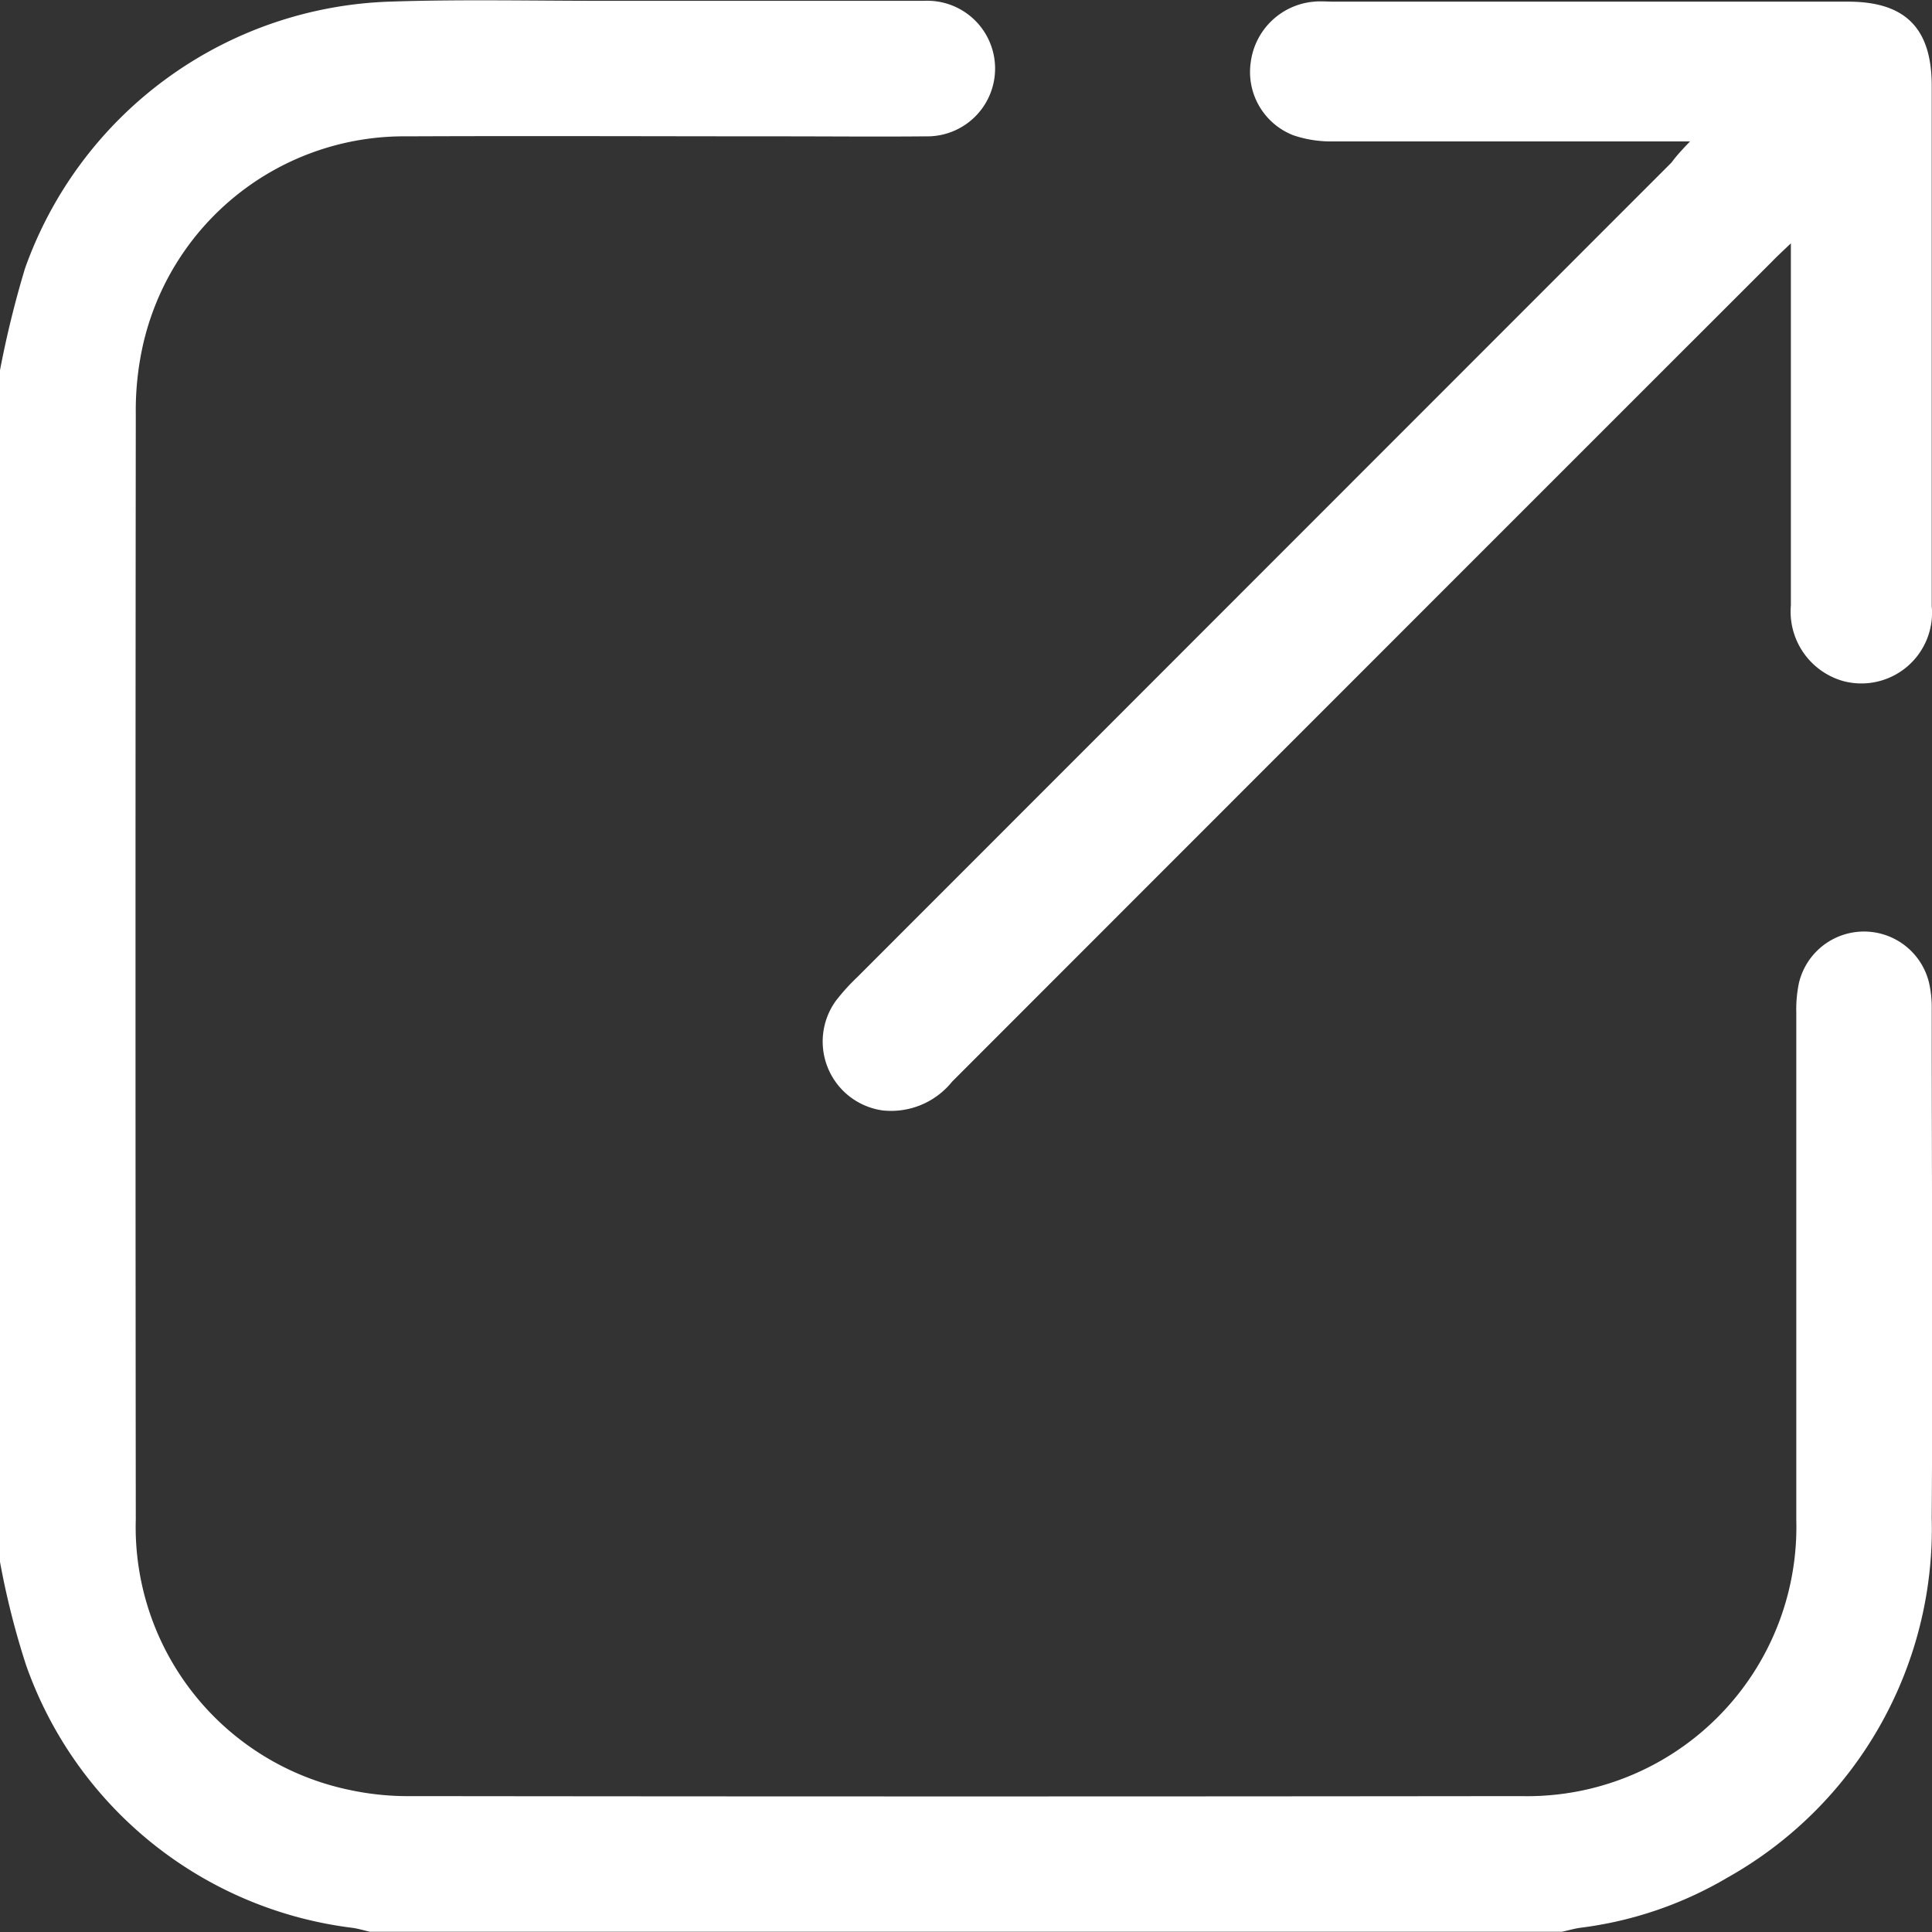 <svg xmlns="http://www.w3.org/2000/svg" width="21" height="21.003" viewBox="0 0 21 21.003">
  <rect x="0" y="0" width="21" height="21.003" fill="#333333" stroke="none"/>
  <g id="Raggruppa_1402" data-name="Raggruppa 1402" transform="translate(-2054.5 -6479.057)">
    <path id="Tracciato_400" fill="#ffffff" data-name="Tracciato 400" d="M2054.5,6483.081a10.928,10.928,0,0,1,.272-1.107,4.361,4.361,0,0,1,3.989-2.9c.758-.025,1.517-.008,2.276-.008,1.169,0,2.338,0,3.507,0a.737.737,0,1,1,.02,1.473c-.519.005-1.039,0-1.558,0-1.36,0-2.72-.006-4.081,0a2.91,2.91,0,0,0-2.875,2.286,3.241,3.241,0,0,0-.074.73q-.006,6.009,0,12.016a2.918,2.918,0,0,0,2.31,2.939,3.03,3.03,0,0,0,.69.07q6.028.007,12.058,0a2.926,2.926,0,0,0,2.991-3c0-1.839,0-3.676,0-5.515a1.4,1.4,0,0,1,.029-.325.727.727,0,0,1,1.414,0,1.216,1.216,0,0,1,.029.284c0,1.845.012,3.69,0,5.536a4.349,4.349,0,0,1-2.219,3.905,4.156,4.156,0,0,1-1.6.546c-.066.009-.132.029-.2.043h-12.959c-.06-.014-.118-.031-.178-.041a4.322,4.322,0,0,1-3.558-2.858,8.709,8.709,0,0,1-.283-1.121Z"/>
    <path id="Tracciato_401"  fill="#ffffff"  data-name="Tracciato 401" d="M2075.138,6480.595h-.269c-1.2,0-2.4,0-3.606,0a1.272,1.272,0,0,1-.438-.067.738.738,0,0,1-.461-.8.758.758,0,0,1,.687-.652c.071-.007.143,0,.213,0h5.592c.623,0,.909.289.909.915q0,2.828,0,5.656a.768.768,0,0,1-.958.815.785.785,0,0,1-.573-.824q0-1.824,0-3.649v-.286c-.088.084-.147.138-.2.193q-4.459,4.458-8.917,8.919a.851.851,0,0,1-.754.313.756.756,0,0,1-.51-1.191,2.232,2.232,0,0,1,.228-.253l8.857-8.861C2074.991,6480.751,2075.047,6480.69,2075.138,6480.595Z" transform="translate(-2.268 -0.001)"/>
  </g>
</svg>
